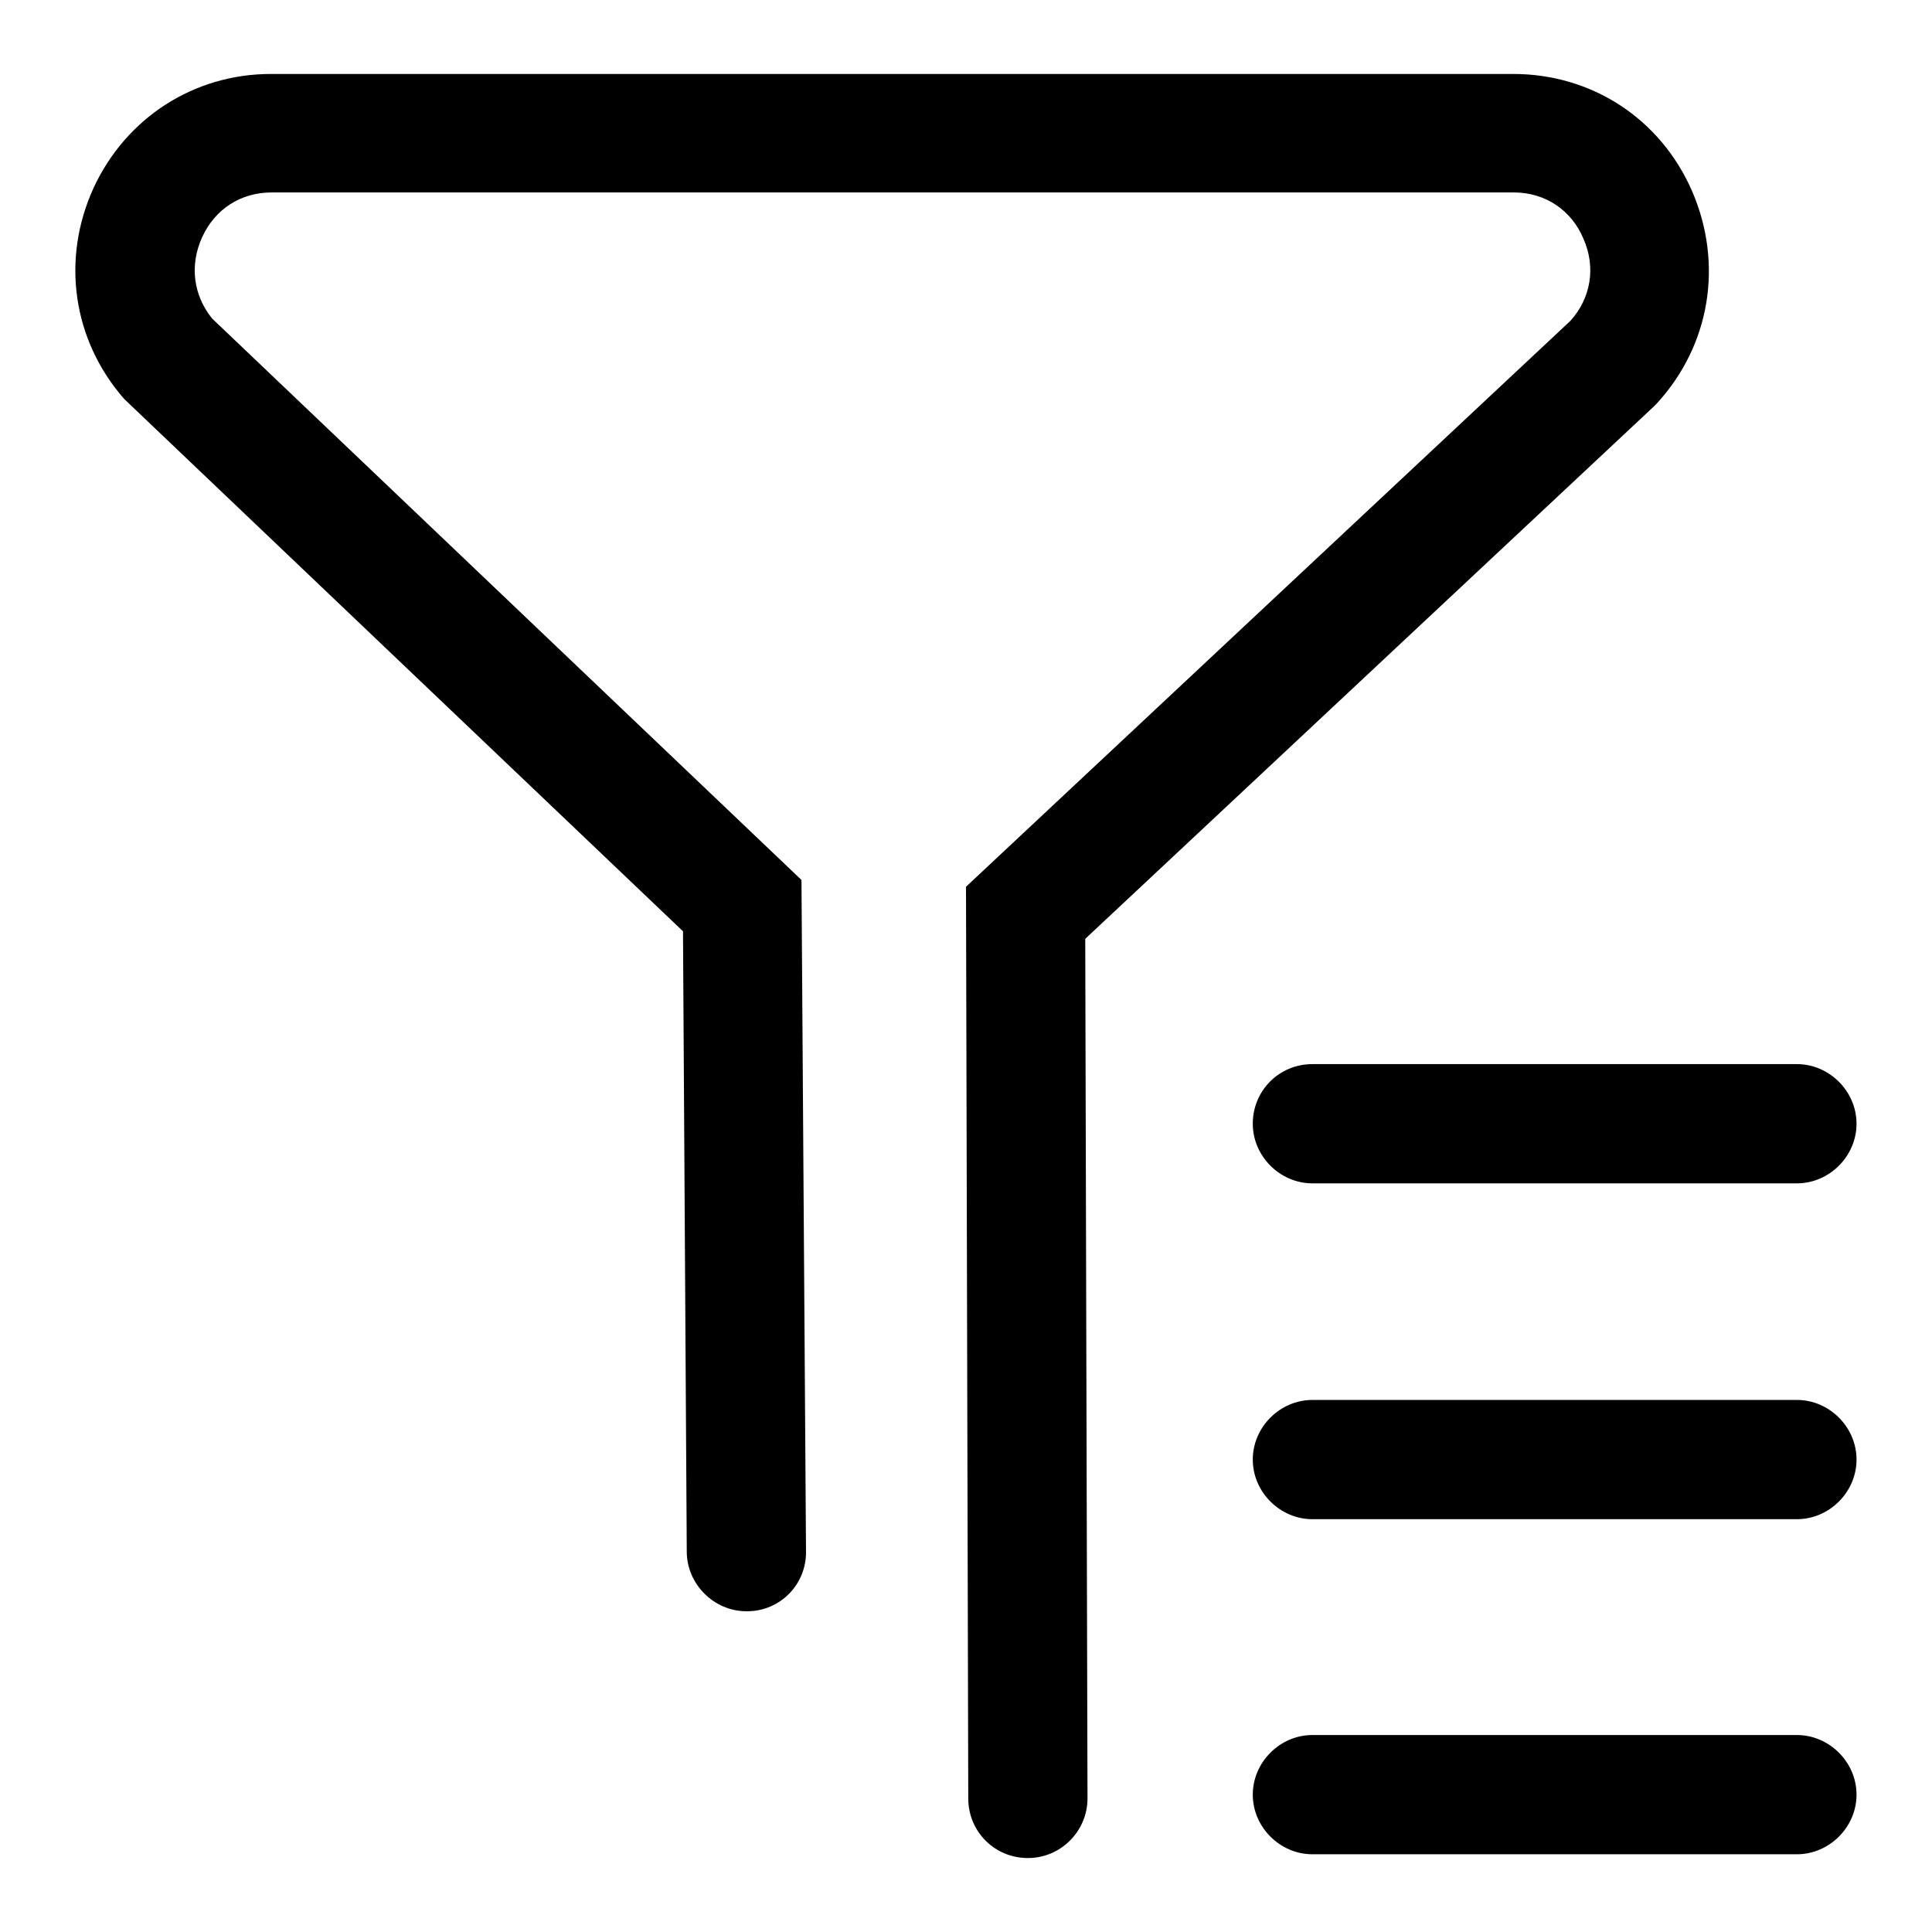 <?xml version="1.0" encoding="utf-8"?>
<!-- Svg Vector Icons : http://www.onlinewebfonts.com/icon -->
<!DOCTYPE svg PUBLIC "-//W3C//DTD SVG 1.1//EN" "http://www.w3.org/Graphics/SVG/1.1/DTD/svg11.dtd">
<svg version="1.1" xmlns="http://www.w3.org/2000/svg" xmlns:xlink="http://www.w3.org/1999/xlink" x="0px" y="0px" viewBox="0 0 256 256" enable-background="new 0 0 256 256" xml:space="preserve">
<g> <path fill="#000000" d="M219.1,53.9l0.2-0.2l0.2-0.2c7.1-7.7,8.9-18.5,4.7-28.2c-4.2-9.6-13.3-15.5-23.7-15.5H35.9 c-10.2,0-19.2,5.8-23.5,15.1C8.1,34.3,9.6,45,16.4,52.8l0.3,0.3l73.8,70.3l0.5,82.2c0,4.3,3.6,7.9,7.9,7.9h0.1c4.4,0,7.9-3.6,7.8-8 l-0.6-88.9L28.1,42.2c-2.5-3.1-3-7.1-1.3-10.8c1.7-3.7,5.1-5.9,9.2-5.9h164.6c4.1,0,7.6,2.3,9.2,6.1c1.7,3.8,1,7.9-1.7,10.9 l-80.1,75l0.3,120.8c0,4.4,3.5,7.9,7.9,7.9h0c4.4,0,7.9-3.6,7.9-7.9l-0.3-113.9L219.1,53.9L219.1,53.9z"/> <path fill="#000000" d="M166,148.9c0,4.3,3.6,7.9,7.9,7.9h64.2c4.3,0,7.9-3.6,7.9-7.9s-3.6-7.9-7.9-7.9h-64.2 C169.5,141,166,144.5,166,148.9z M238.1,185.5h-64.2c-4.3,0-7.9,3.6-7.9,7.9s3.6,7.9,7.9,7.9h64.2c4.3,0,7.9-3.6,7.9-7.9 S242.4,185.5,238.1,185.5z M238.1,229.9h-64.2c-4.3,0-7.9,3.6-7.9,7.9c0,4.3,3.6,7.9,7.9,7.9h64.2c4.3,0,7.9-3.6,7.9-7.9 C246,233.5,242.4,229.9,238.1,229.9z"/></g>
</svg>
